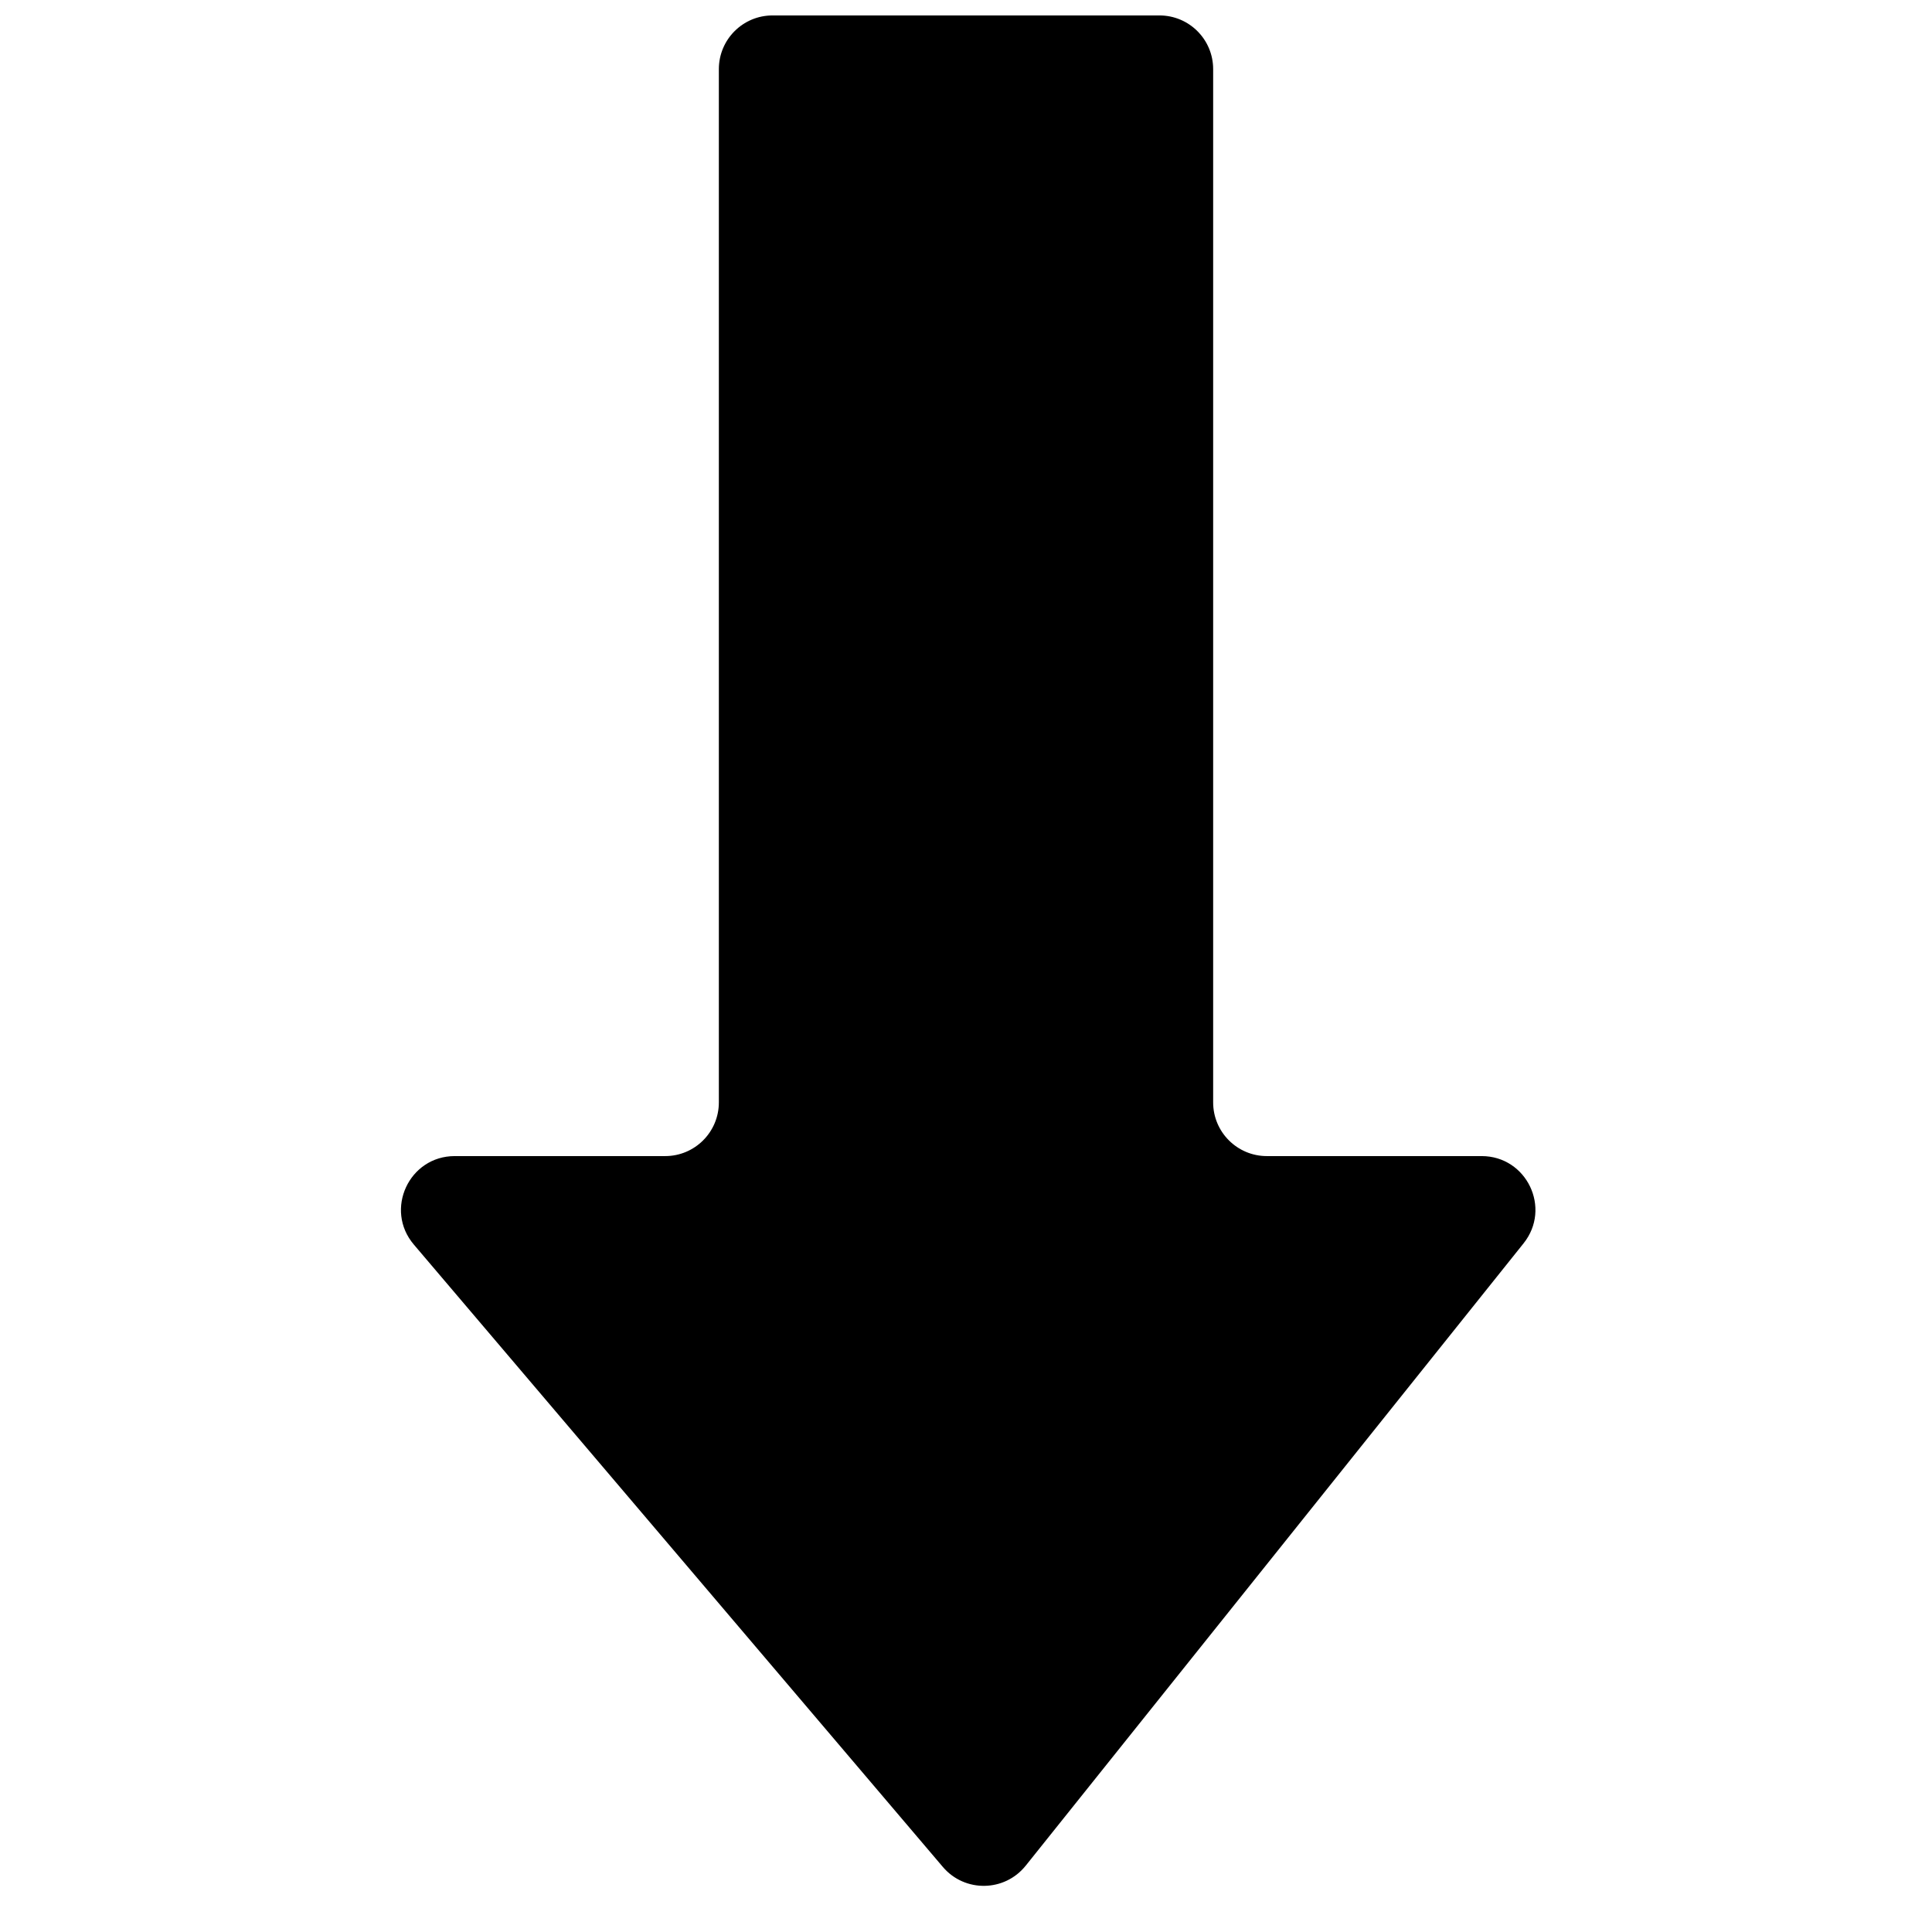 <?xml version="1.0" encoding="UTF-8"?>
<!-- Uploaded to: ICON Repo, www.iconrepo.com, Generator: ICON Repo Mixer Tools -->
<svg width="800px" height="800px" version="1.1" viewBox="144 144 512 512" xmlns="http://www.w3.org/2000/svg">
 <defs>
  <clipPath id="a">
   <path d="m250 148.09h301v495.91h-301z"/>
  </clipPath>
 </defs>
 <g clip-path="url(#a)">
  <path d="m415.82 638.43 131.94-164.93c7.457-9.32 0.828-23.125-11.113-23.125h-56.918c-7.859 0-14.23-6.379-14.23-14.227v-273.83c0-7.859-6.367-14.227-14.227-14.227h-102.54c-7.859 0-14.227 6.367-14.227 14.227v273.83c0 7.848-6.367 14.227-14.227 14.227h-55.762c-12.133 0-18.703 14.207-10.844 23.449l140.19 164.93c5.793 6.82 16.363 6.66 21.953-0.324" fill-rule="evenodd"/>
 </g>
</svg>